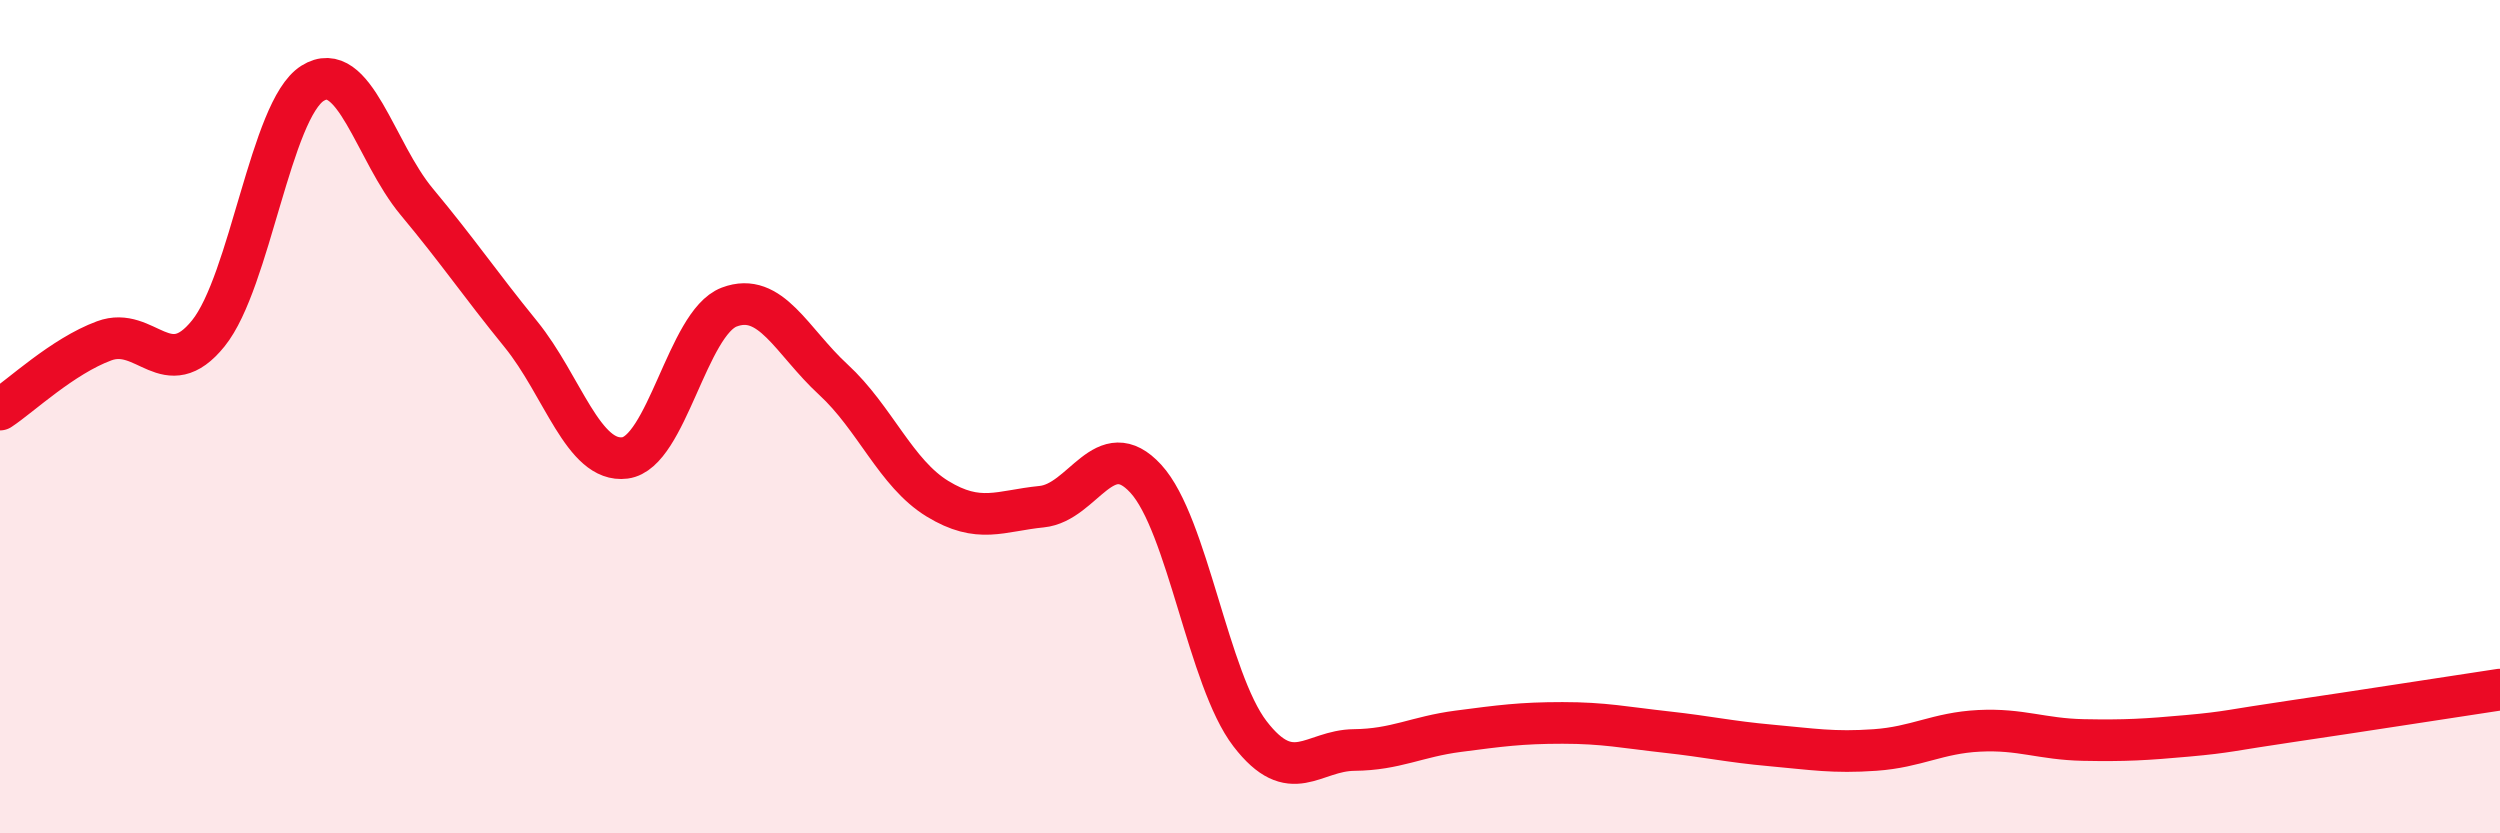 
    <svg width="60" height="20" viewBox="0 0 60 20" xmlns="http://www.w3.org/2000/svg">
      <path
        d="M 0,9.83 C 0.5,9.5 1.5,8.55 2.5,8.18 C 3.5,7.81 4,9.24 5,8 C 6,6.76 6.5,2.63 7.5,2 C 8.5,1.37 9,3.64 10,4.84 C 11,6.04 11.5,6.79 12.5,8.02 C 13.5,9.25 14,11.12 15,10.99 C 16,10.86 16.5,7.75 17.5,7.37 C 18.5,6.99 19,8.19 20,9.11 C 21,10.03 21.5,11.36 22.5,11.97 C 23.5,12.58 24,12.26 25,12.16 C 26,12.06 26.5,10.4 27.5,11.49 C 28.5,12.58 29,16.31 30,17.61 C 31,18.91 31.5,18.01 32.5,18 C 33.5,17.99 34,17.68 35,17.55 C 36,17.42 36.5,17.35 37.5,17.35 C 38.5,17.35 39,17.46 40,17.57 C 41,17.68 41.5,17.8 42.5,17.89 C 43.5,17.98 44,18.07 45,18 C 46,17.93 46.5,17.59 47.5,17.54 C 48.5,17.49 49,17.74 50,17.76 C 51,17.78 51.5,17.75 52.5,17.66 C 53.5,17.57 53.5,17.53 55,17.31 C 56.5,17.09 59,16.7 60,16.55L60 20L0 20Z"
        fill="#EB0A25"
        opacity="0.1"
        stroke-linecap="round"
        stroke-linejoin="round"
      />
      <path
        d="M 0,9.83 C 0.5,9.5 1.5,8.55 2.5,8.18 C 3.5,7.81 4,9.24 5,8 C 6,6.76 6.5,2.63 7.5,2 C 8.5,1.37 9,3.64 10,4.84 C 11,6.04 11.5,6.79 12.5,8.02 C 13.5,9.25 14,11.12 15,10.99 C 16,10.86 16.5,7.75 17.5,7.37 C 18.5,6.99 19,8.19 20,9.11 C 21,10.03 21.5,11.36 22.5,11.97 C 23.5,12.58 24,12.26 25,12.16 C 26,12.06 26.5,10.4 27.5,11.49 C 28.5,12.58 29,16.31 30,17.61 C 31,18.91 31.5,18.01 32.5,18 C 33.5,17.99 34,17.68 35,17.55 C 36,17.42 36.5,17.35 37.5,17.35 C 38.5,17.35 39,17.46 40,17.57 C 41,17.68 41.5,17.8 42.5,17.89 C 43.5,17.98 44,18.07 45,18 C 46,17.93 46.5,17.59 47.5,17.54 C 48.5,17.49 49,17.74 50,17.76 C 51,17.78 51.5,17.75 52.5,17.66 C 53.5,17.57 53.5,17.53 55,17.31 C 56.5,17.09 59,16.7 60,16.55"
        stroke="#EB0A25"
        stroke-width="1"
        fill="none"
        stroke-linecap="round"
        stroke-linejoin="round"
      />
    </svg>
  